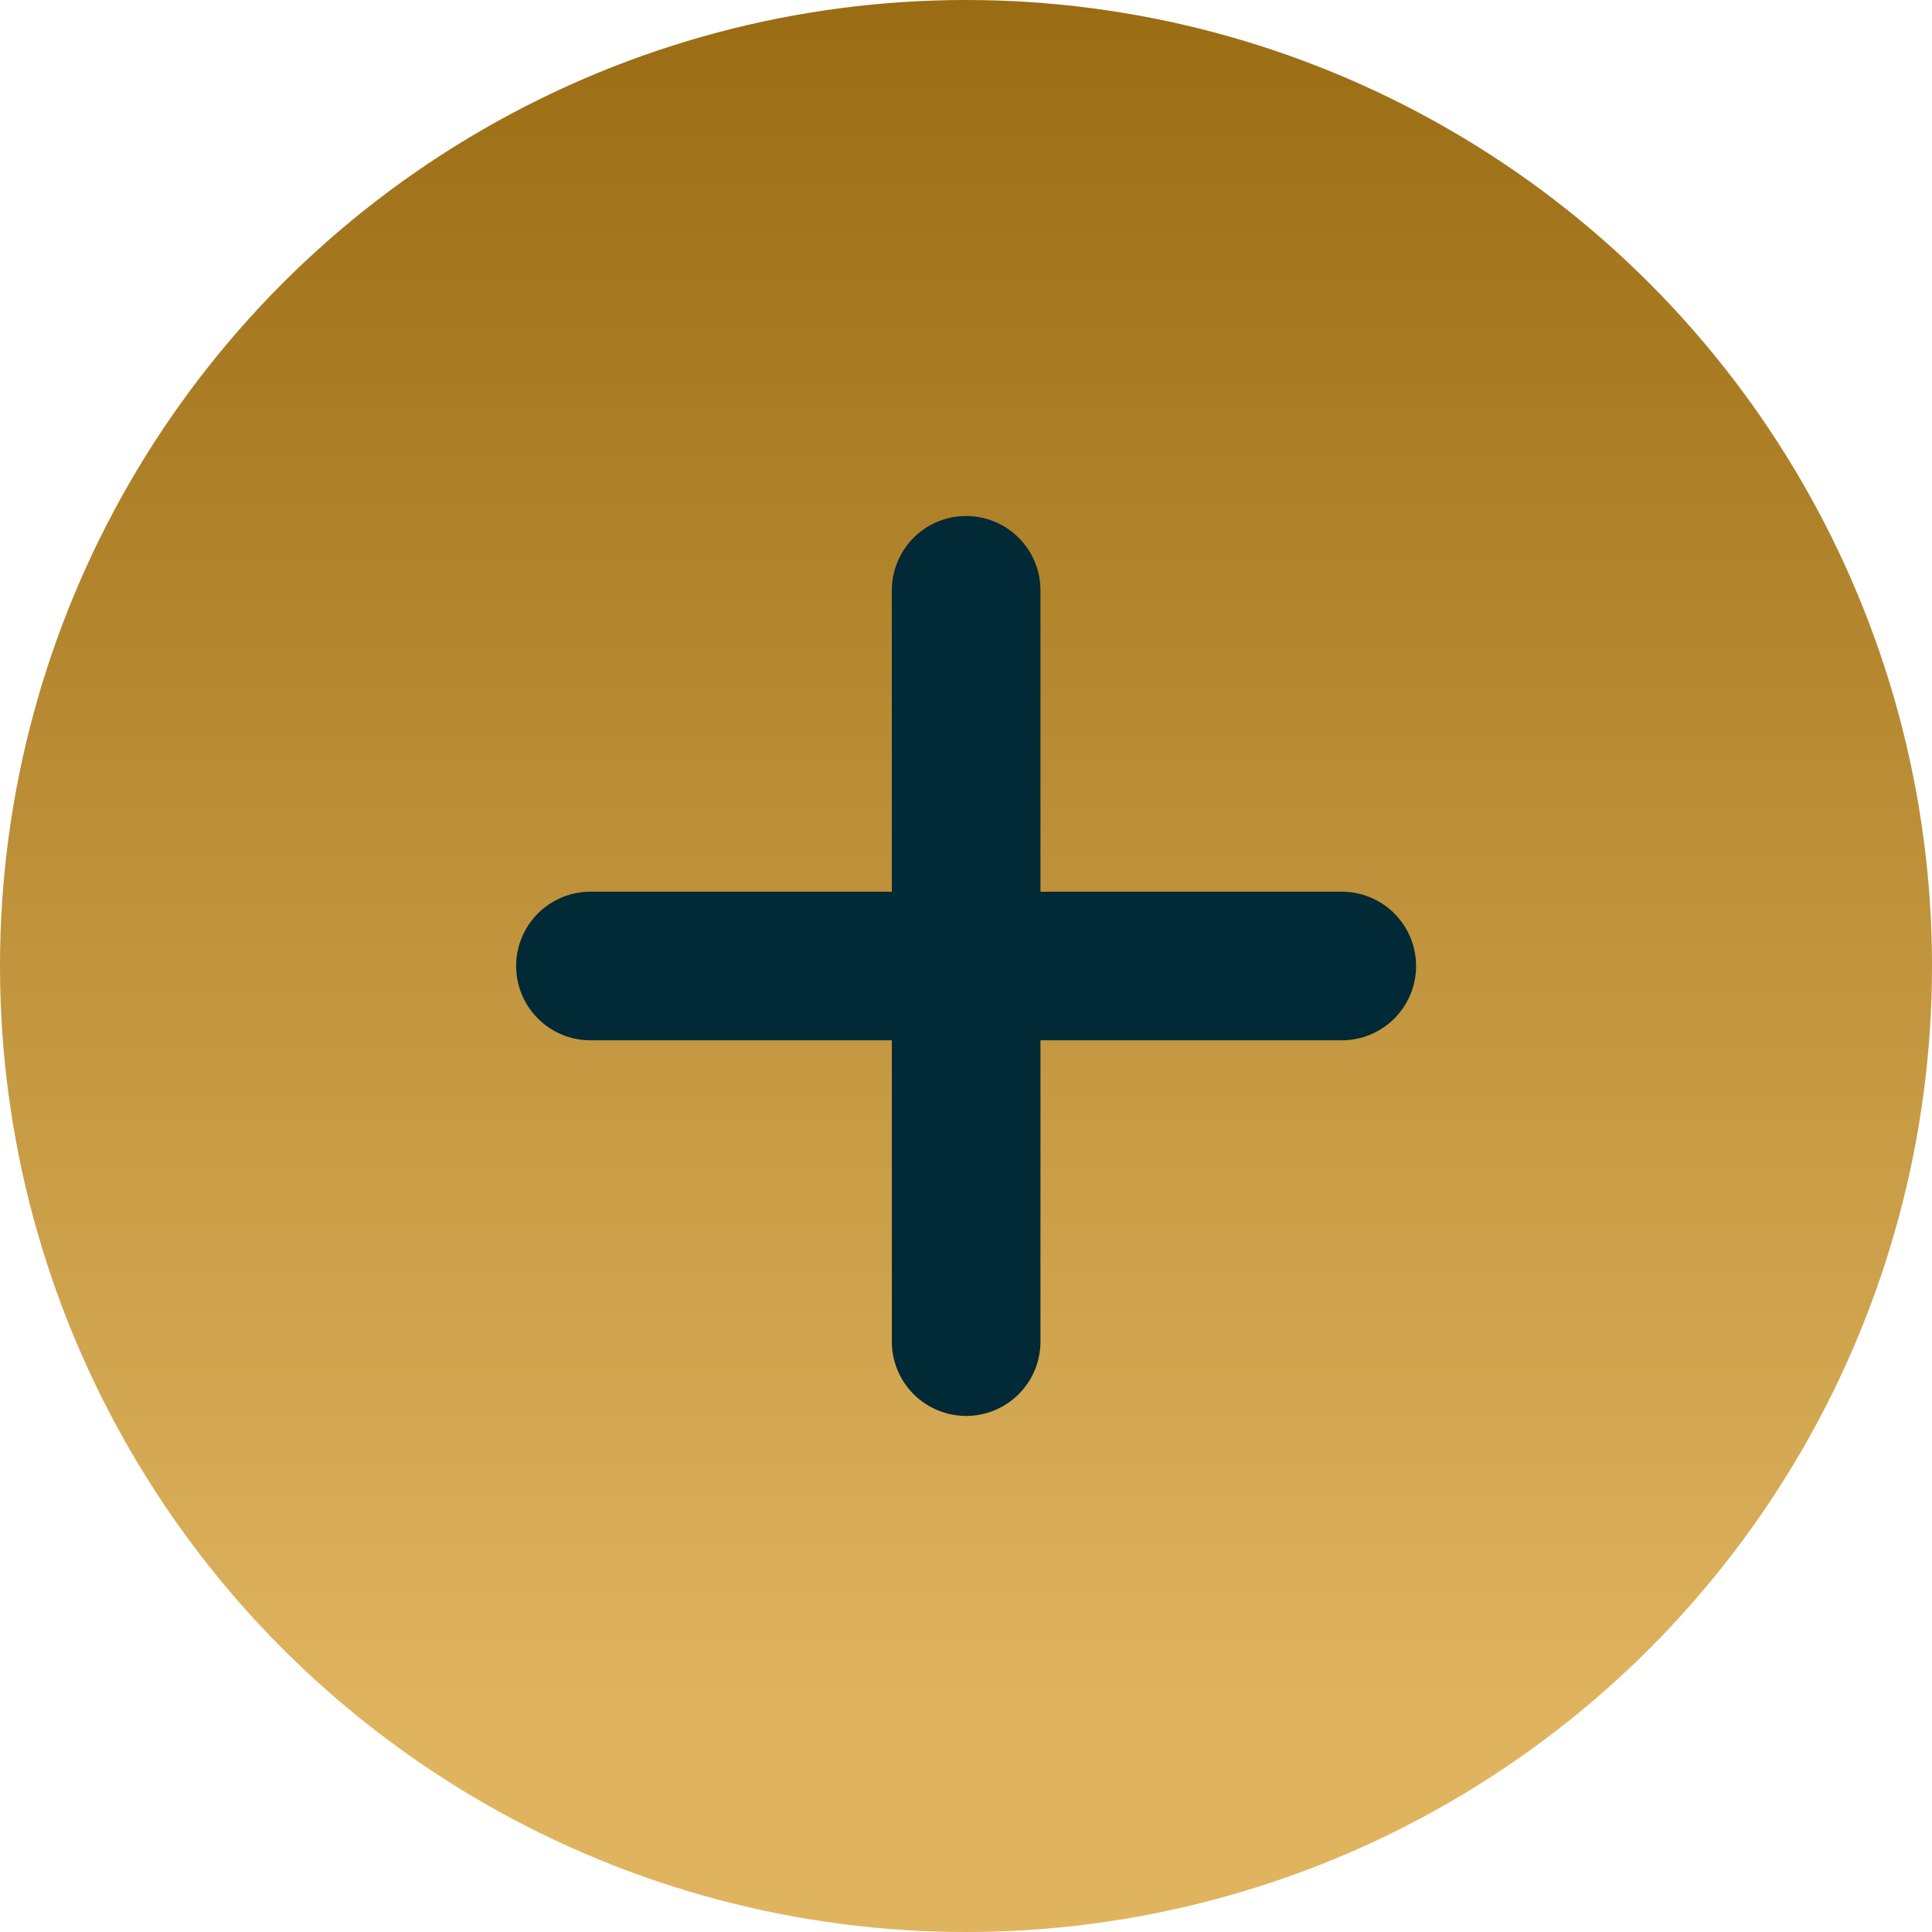 <svg width="26" height="26" viewBox="0 0 26 26" fill="none" xmlns="http://www.w3.org/2000/svg">
<circle cx="13" cy="13" r="13" fill="url(#paint0_linear_85_399)"/>
<path d="M13.002 7.944V13M13.002 13V18.055M13.002 13H18.057M13.002 13H7.946" stroke="#012936" stroke-width="2" stroke-linecap="round" stroke-linejoin="round"/>
<defs>
<linearGradient id="paint0_linear_85_399" x1="13" y1="23.214" x2="13" y2="-3.19824e-07" gradientUnits="userSpaceOnUse">
<stop stop-color="#E0B45F"/>
<stop offset="1" stop-color="#9A6C13"/>
</linearGradient>
</defs>
</svg>
